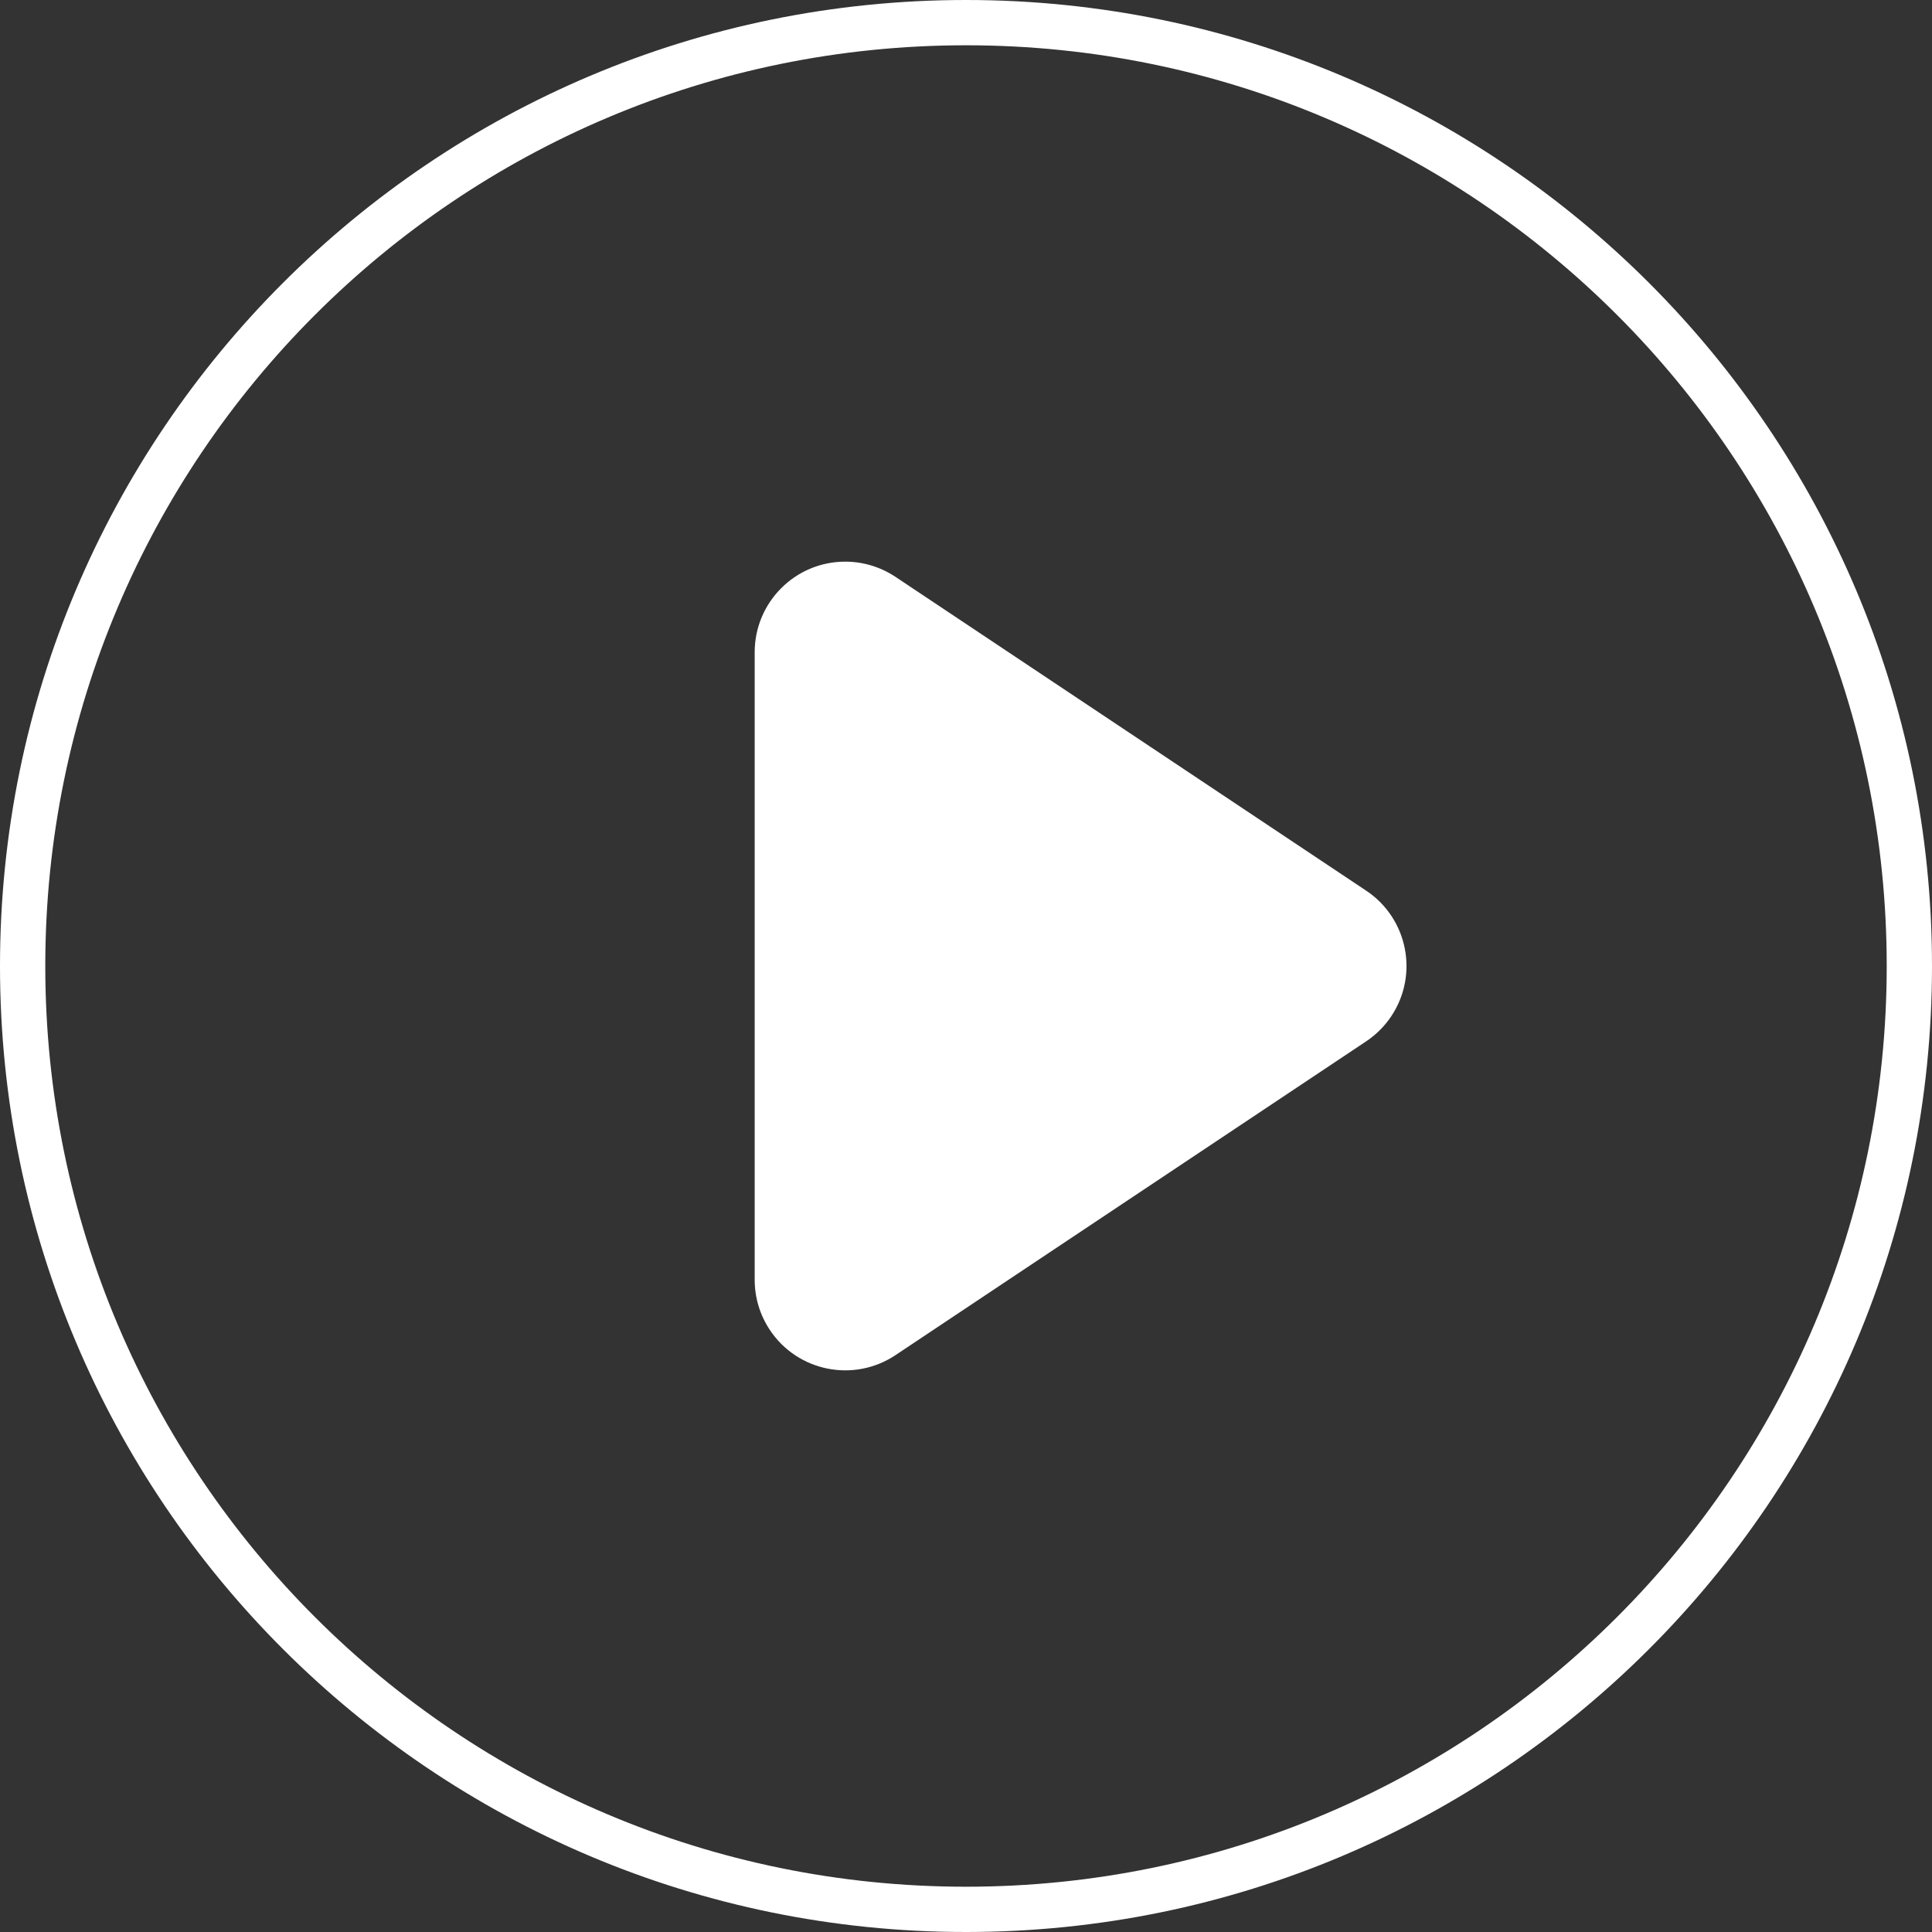 <?xml version="1.0" encoding="UTF-8"?>
<svg width="48px" height="48px" viewBox="0 0 48 48" version="1.1" xmlns="http://www.w3.org/2000/svg" xmlns:xlink="http://www.w3.org/1999/xlink">
    <rect x="0" y="0" width="48" height="48" fill="#333333" stroke="none"/>
    <title>glyph/capabilities/media/speaker_play</title>
    <g id="glyph/capabilities/media/speaker_play" stroke="none" stroke-width="1" fill="none" fill-rule="evenodd">
        <path d="M24,0 C37.255,0 48,10.745 48,24 C48,37.255 37.255,48 24,48 C10.745,48 0,37.255 0,24 C0,10.745 10.745,0 24,0 Z M24,1.125 C11.366,1.125 1.125,11.366 1.125,24 C1.125,36.634 11.366,46.875 24,46.875 C36.634,46.875 46.875,36.634 46.875,24 C46.875,11.366 36.634,1.125 24,1.125 Z M21,13.954 C21.444,13.954 21.878,14.086 22.248,14.332 L33.942,22.128 C34.976,22.817 35.255,24.214 34.566,25.248 C34.401,25.495 34.189,25.707 33.942,25.872 L22.248,33.668 C21.214,34.357 19.817,34.078 19.128,33.044 C18.881,32.674 18.75,32.24 18.75,31.796 L18.75,16.204 C18.75,14.962 19.757,13.954 21,13.954 Z" id="Combined-Shape" fill="White"></path>
    </g>
</svg>